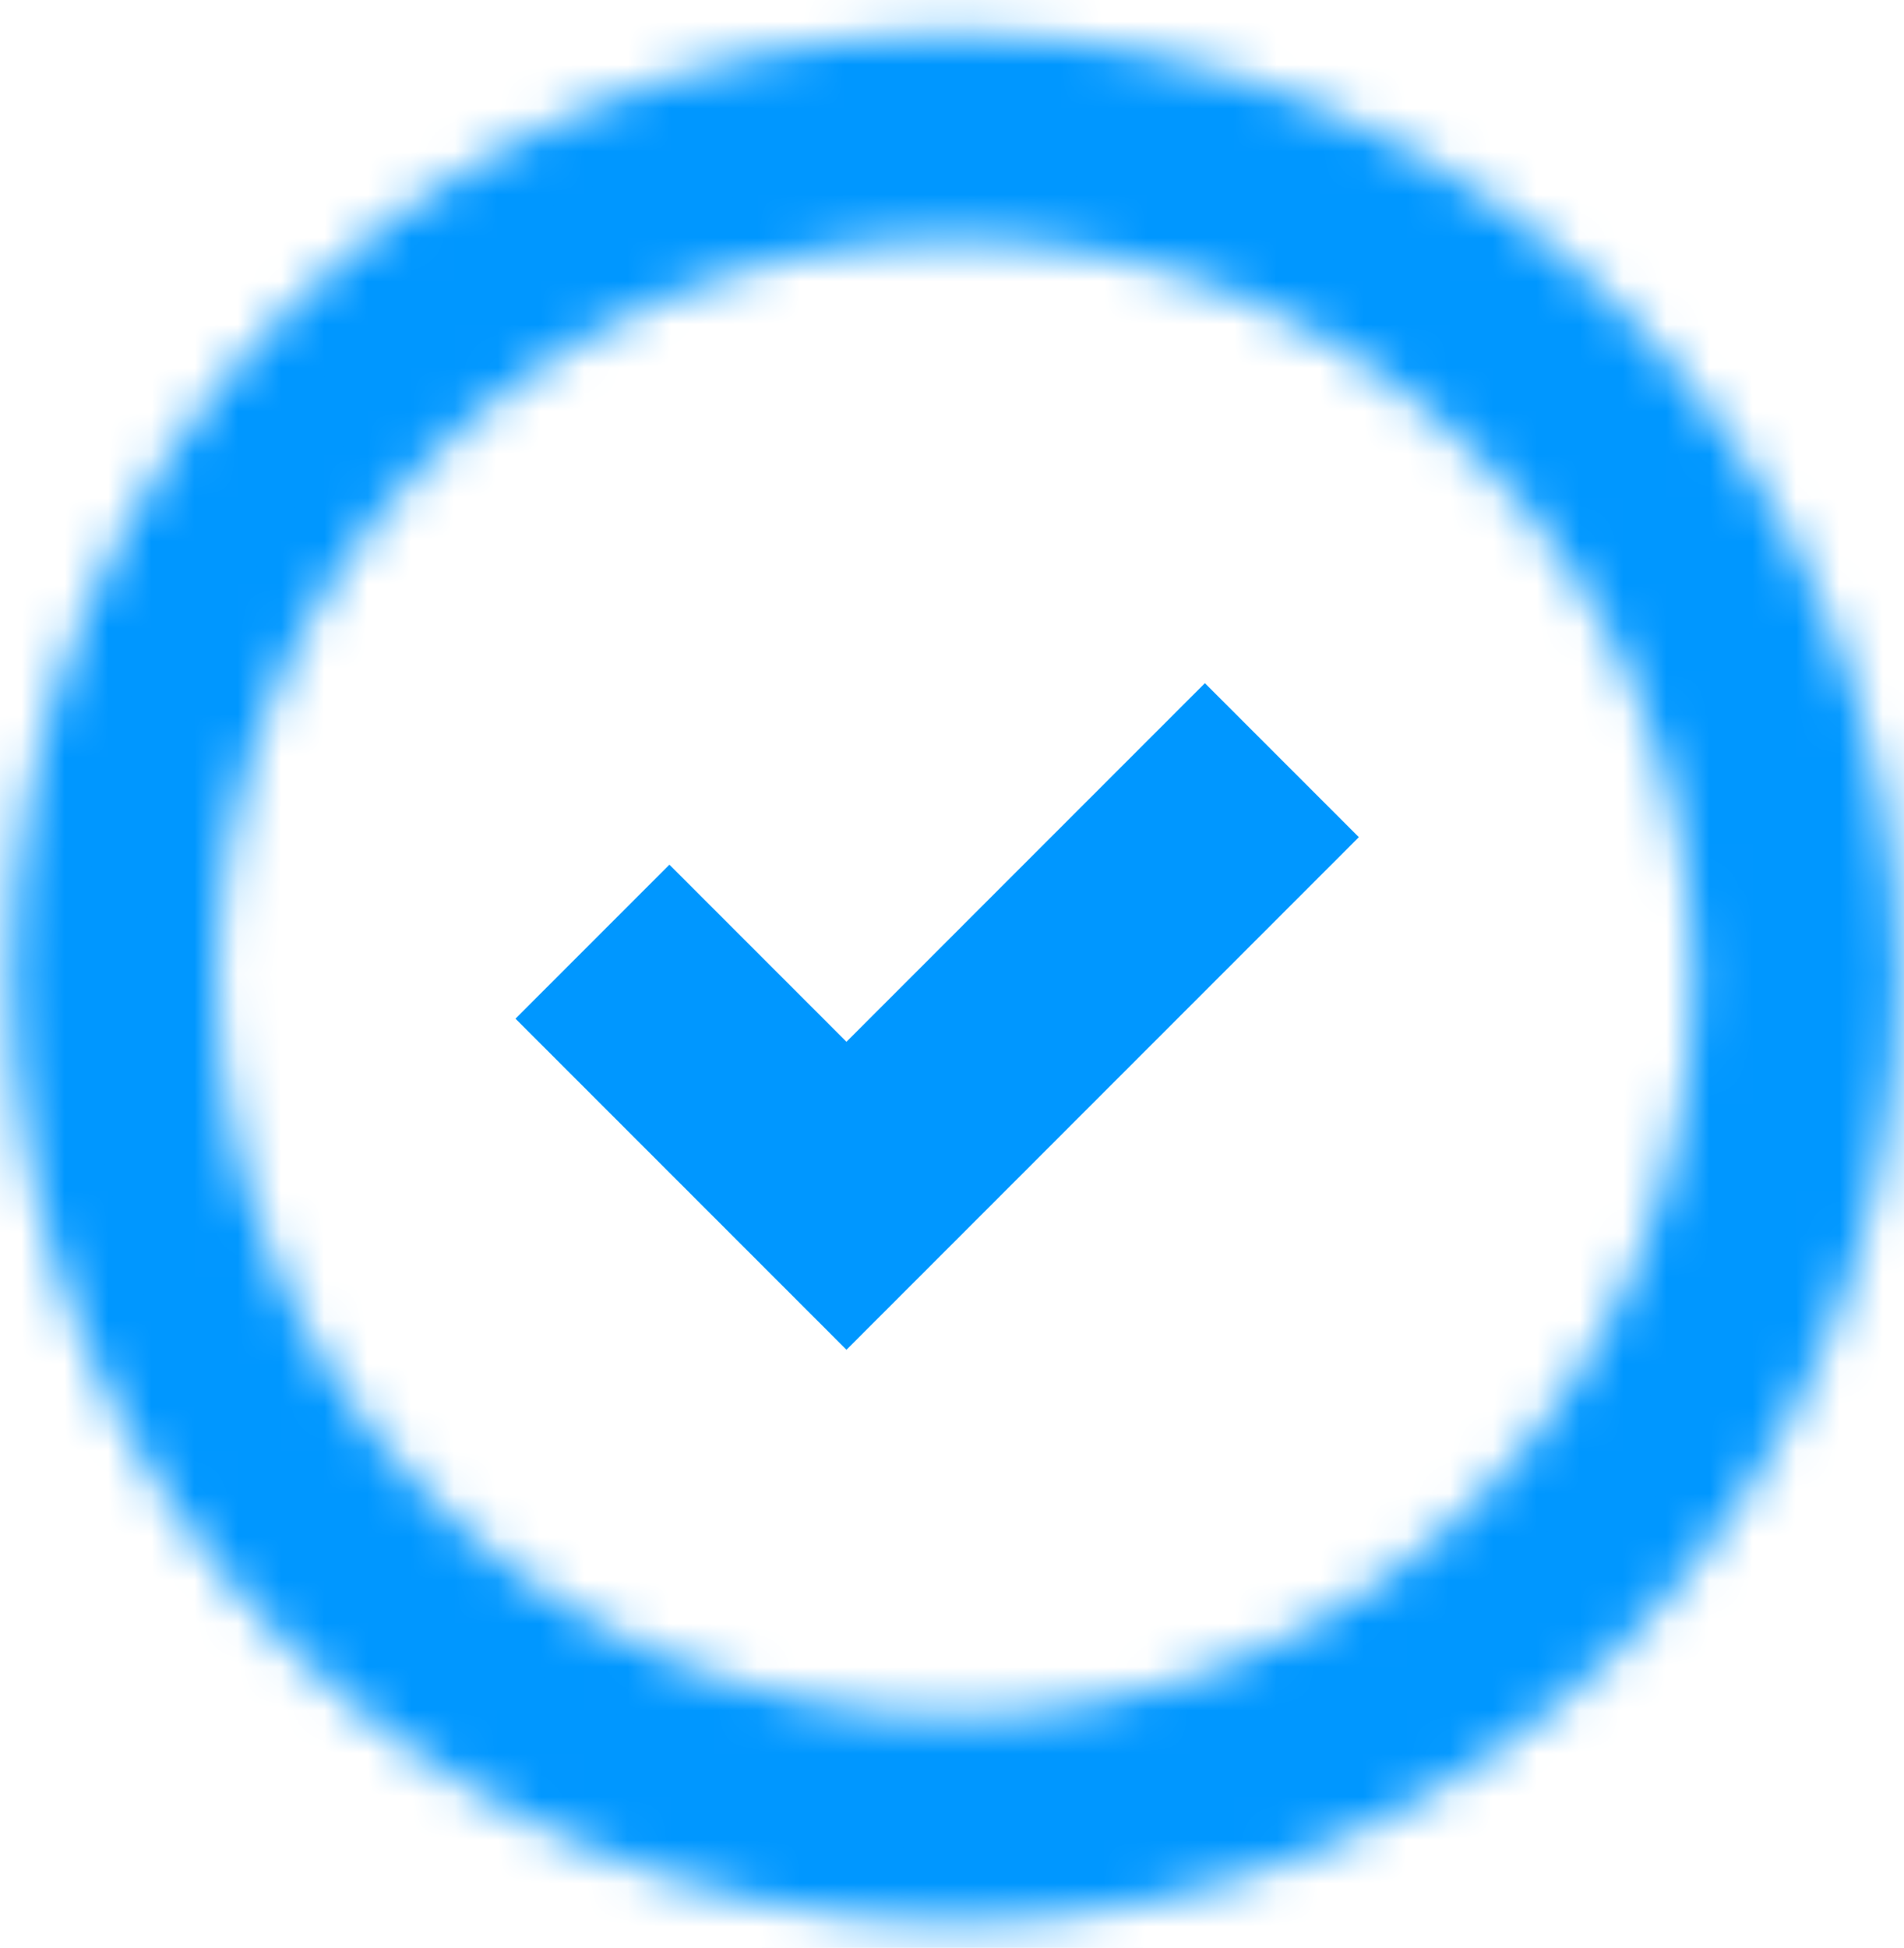 <?xml version="1.0" encoding="UTF-8"?> <svg xmlns="http://www.w3.org/2000/svg" width="44" height="45" viewBox="0 0 44 45" fill="none"><mask id="path-1-inside-1_99_2" fill="white"><path d="M43.878 22.593C43.878 34.634 34.117 44.395 22.077 44.395C10.036 44.395 0.275 34.634 0.275 22.593C0.275 10.553 10.036 0.792 22.077 0.792C34.117 0.792 43.878 10.553 43.878 22.593ZM5.02 22.593C5.02 32.014 12.657 39.65 22.077 39.65C31.497 39.65 39.134 32.014 39.134 22.593C39.134 13.173 31.497 5.537 22.077 5.537C12.657 5.537 5.02 13.173 5.02 22.593Z"></path></mask><path d="M43.878 22.593C43.878 34.634 34.117 44.395 22.077 44.395C10.036 44.395 0.275 34.634 0.275 22.593C0.275 10.553 10.036 0.792 22.077 0.792C34.117 0.792 43.878 10.553 43.878 22.593ZM5.02 22.593C5.02 32.014 12.657 39.65 22.077 39.65C31.497 39.65 39.134 32.014 39.134 22.593C39.134 13.173 31.497 5.537 22.077 5.537C12.657 5.537 5.02 13.173 5.02 22.593Z" fill="#0097FF" stroke="#0097FF" stroke-width="3.354" mask="url(#path-1-inside-1_99_2)"></path><path d="M13.691 21.755L19.561 27.625L29.623 17.562" stroke="#0097FF" stroke-width="5.031"></path></svg> 